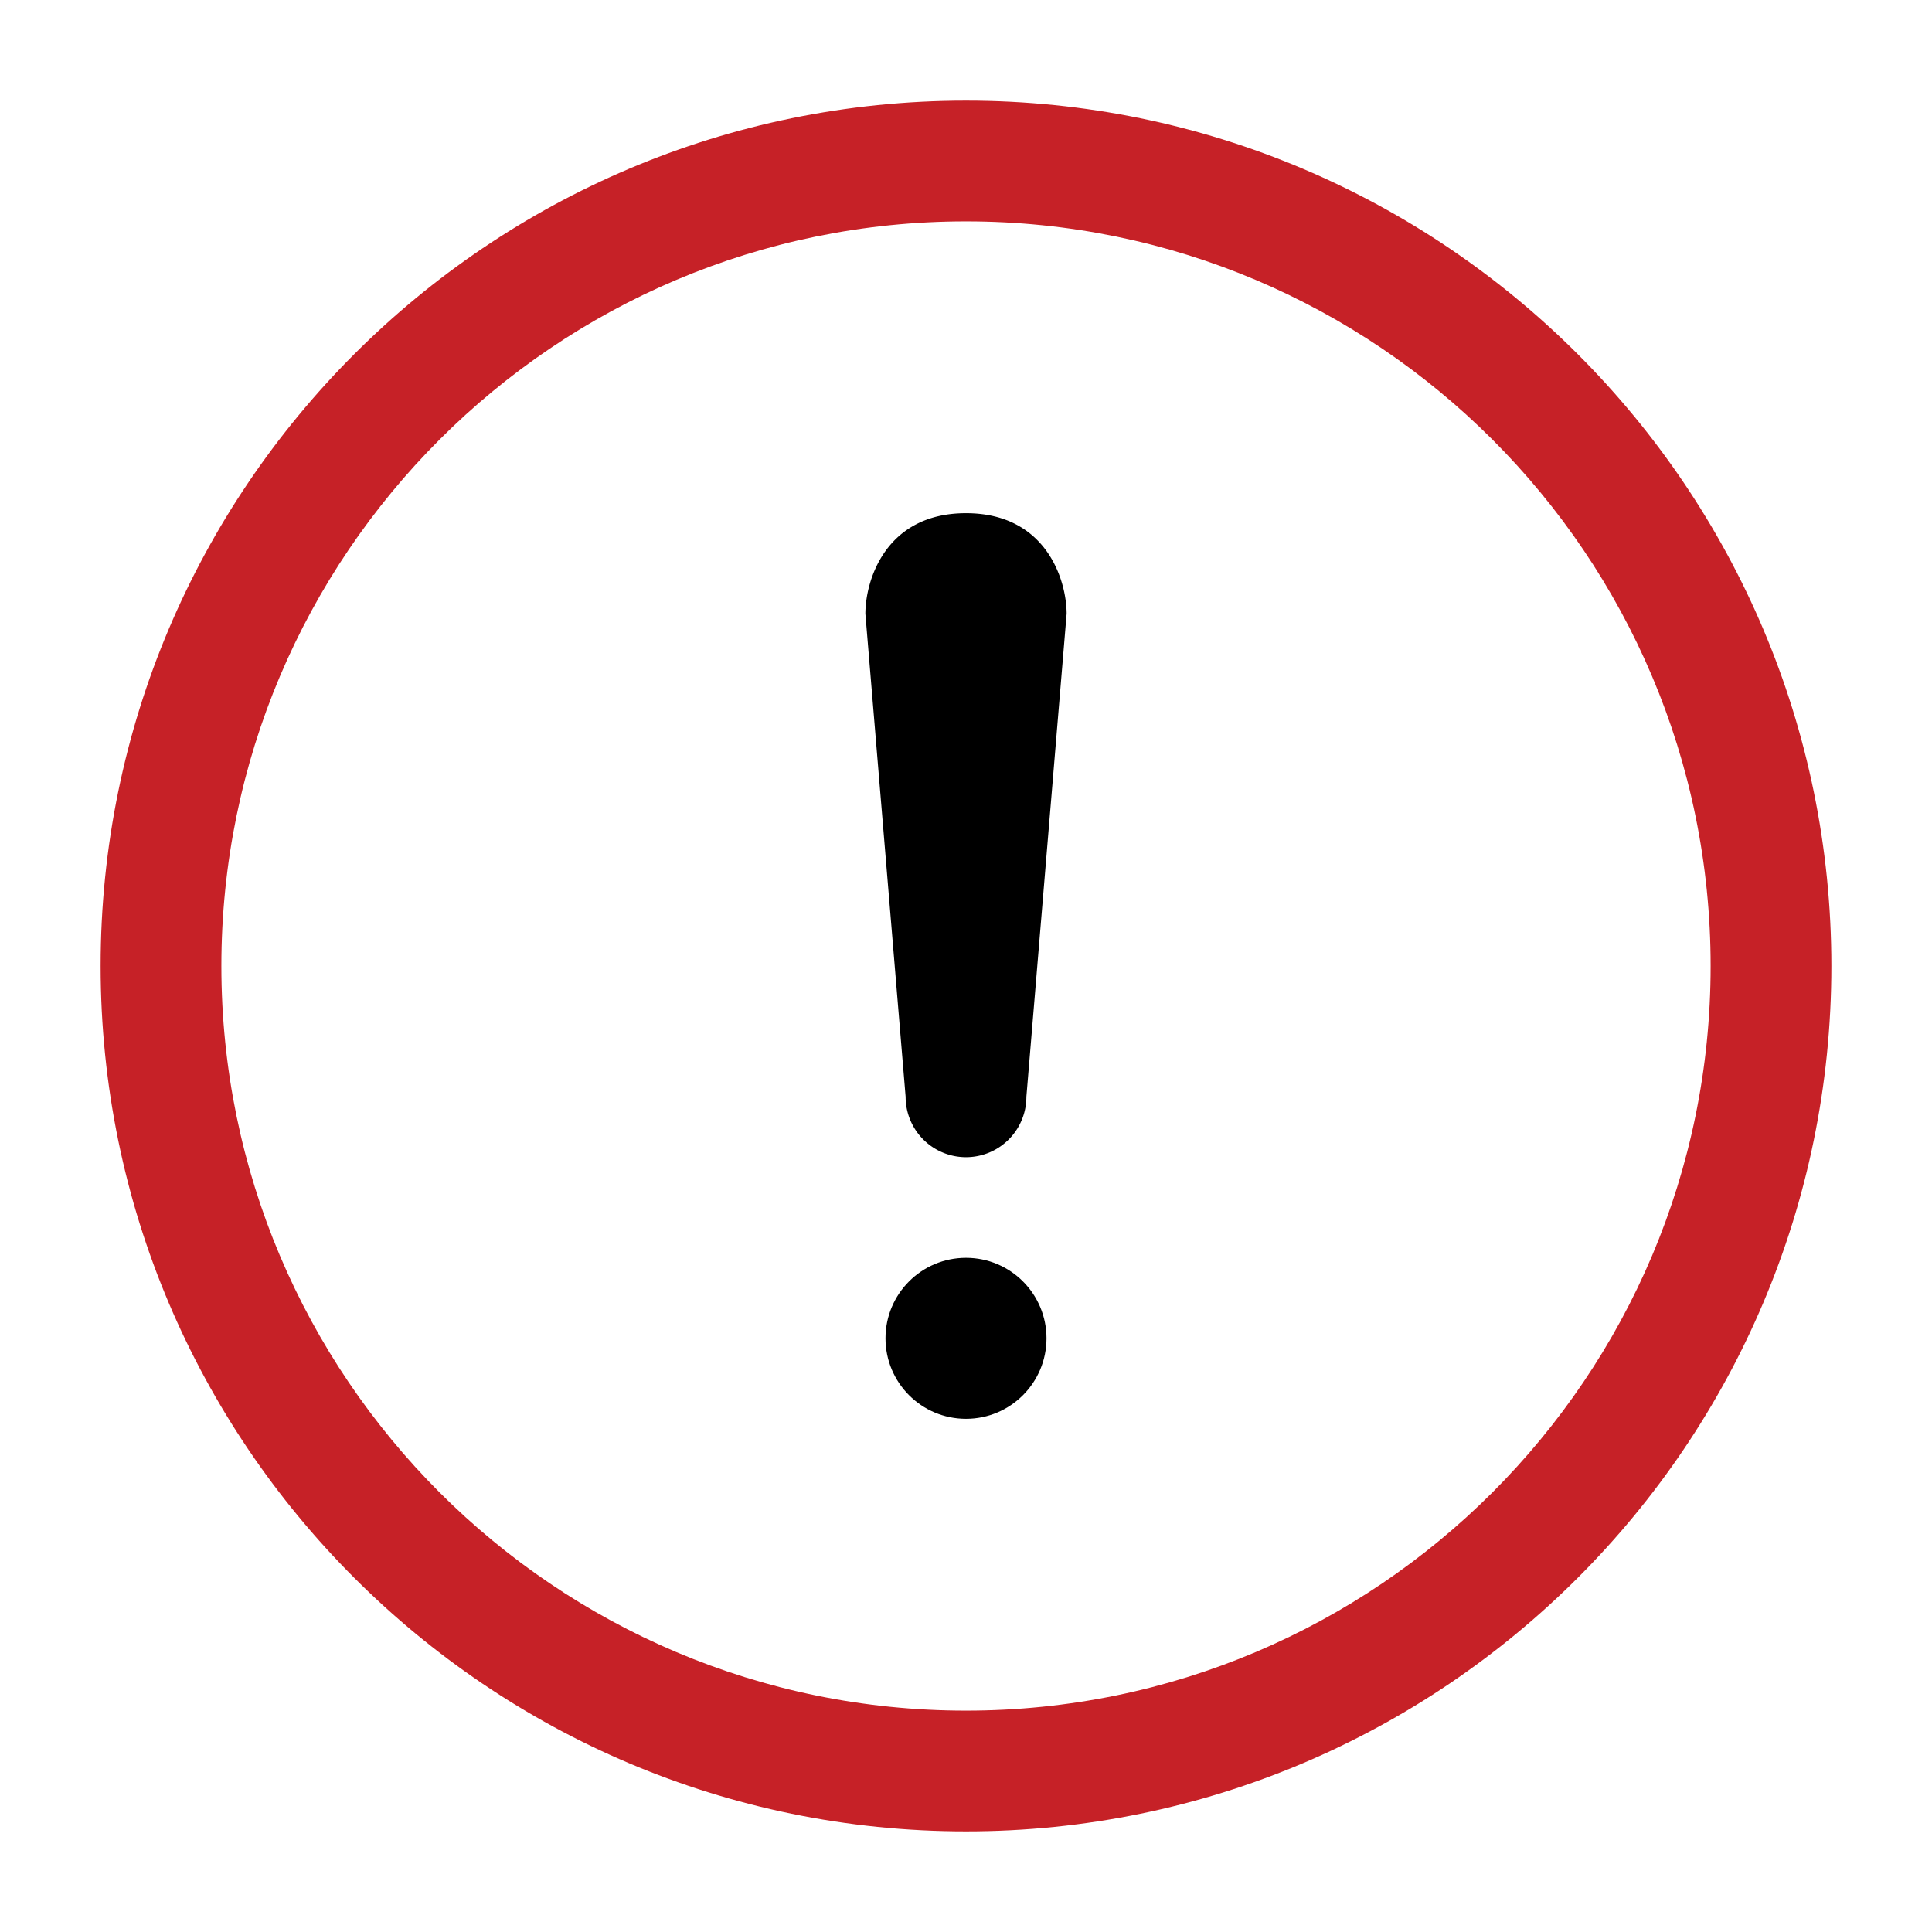 <svg xmlns="http://www.w3.org/2000/svg" version="1.1" xmlns:xlink="http://www.w3.org/1999/xlink" width="18" height="18" x="0" y="0" viewBox="0 0 24 24" style="enable-background:new 0 0 512 512" xml:space="preserve" fill-rule="evenodd" class=""><g><path d="M12 1.25c5.933 0 10.75 4.817 10.75 10.75S17.933 22.75 12 22.75 1.25 17.933 1.25 12 6.067 1.25 12 1.25zm0 1.5c-5.105 0-9.25 4.145-9.25 9.25s4.145 9.25 9.25 9.25 9.25-4.145 9.25-9.25S17.105 2.75 12 2.75z" fill="#c62127" opacity="1" data-original="#c62127" class=""></path><circle cx="12" cy="16.625" r="1" fill="#000000" opacity="1" data-original="#000000" class=""></circle><path d="m10.75 7.625.5 6a.75.75 0 0 0 1.5 0l.5-6c0-.414-.25-1.25-1.25-1.25s-1.25.836-1.25 1.25z" fill="#000000" opacity="1" data-original="#000000" class=""></path></g></svg>